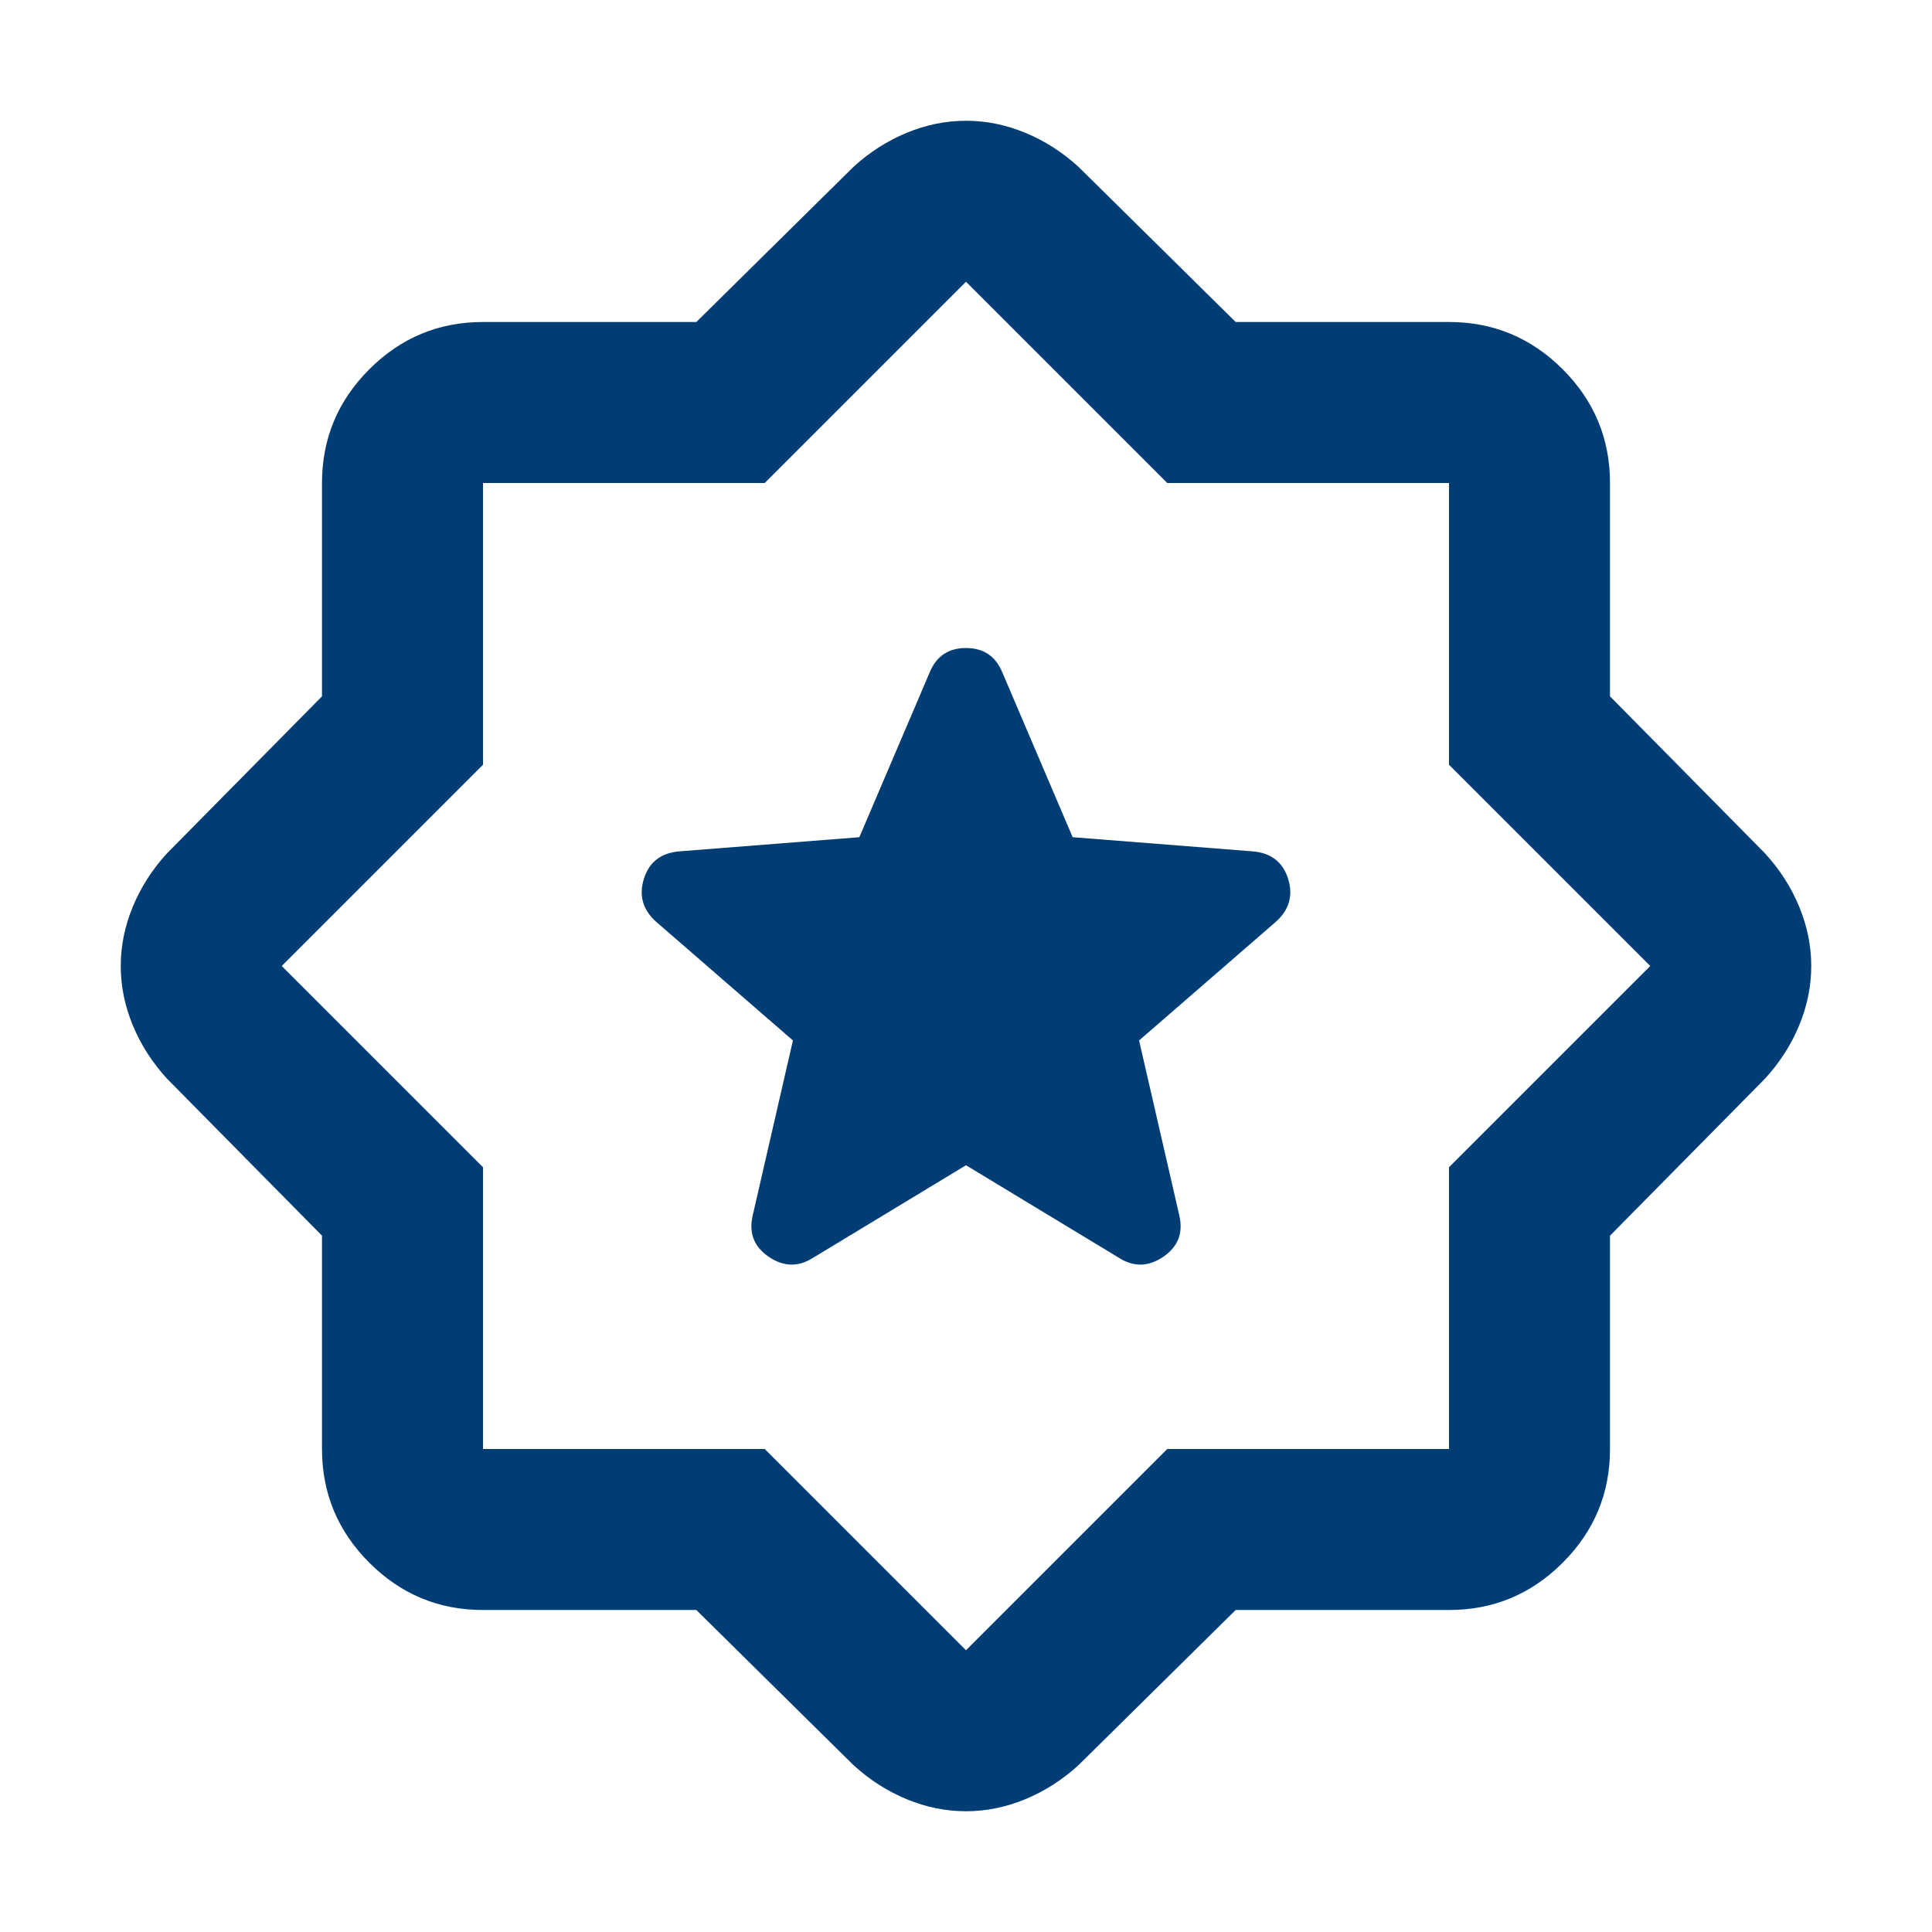 <svg xmlns="http://www.w3.org/2000/svg" height="24" viewBox="0 -960 960 960" width="24" fill="#003d74"><path d="m480-381 76 46q11 7 22-.5t8-20.5l-20-87 68-59q10-9 6-21.5T622-537l-89-7-35-82q-5-12-18-12t-18 12l-35 82-89 7q-14 1-18 13.5t6 21.5l68 59-20 87q-3 13 8 20.5t22 .5l76-46zM346-160H240q-33 0-56.5-23.5T160-240v-106l-77-78q-11-12-17-26.5T60-480t6-29.5T83-536l77-78v-106q0-33 23.5-56.5T240-8e2h106l78-77q12-11 26.5-17t29.5-6 29.5 6 26.5 17l78 77h106q33 0 56.5 23.5T8e2-720v106l77 78q11 12 17 26.5t6 29.5-6 29.5T877-424l-77 78v106q0 33-23.5 56.5T720-160H614l-78 77q-12 11-26.5 17T480-60t-29.5-6T424-83l-78-77zm34-80 1e2 1e2 1e2-1e2h140v-140l1e2-1e2-1e2-1e2v-140H580L480-820 380-720H240v140L140-480l1e2 1e2v140h140zm1e2-240z"/></svg>